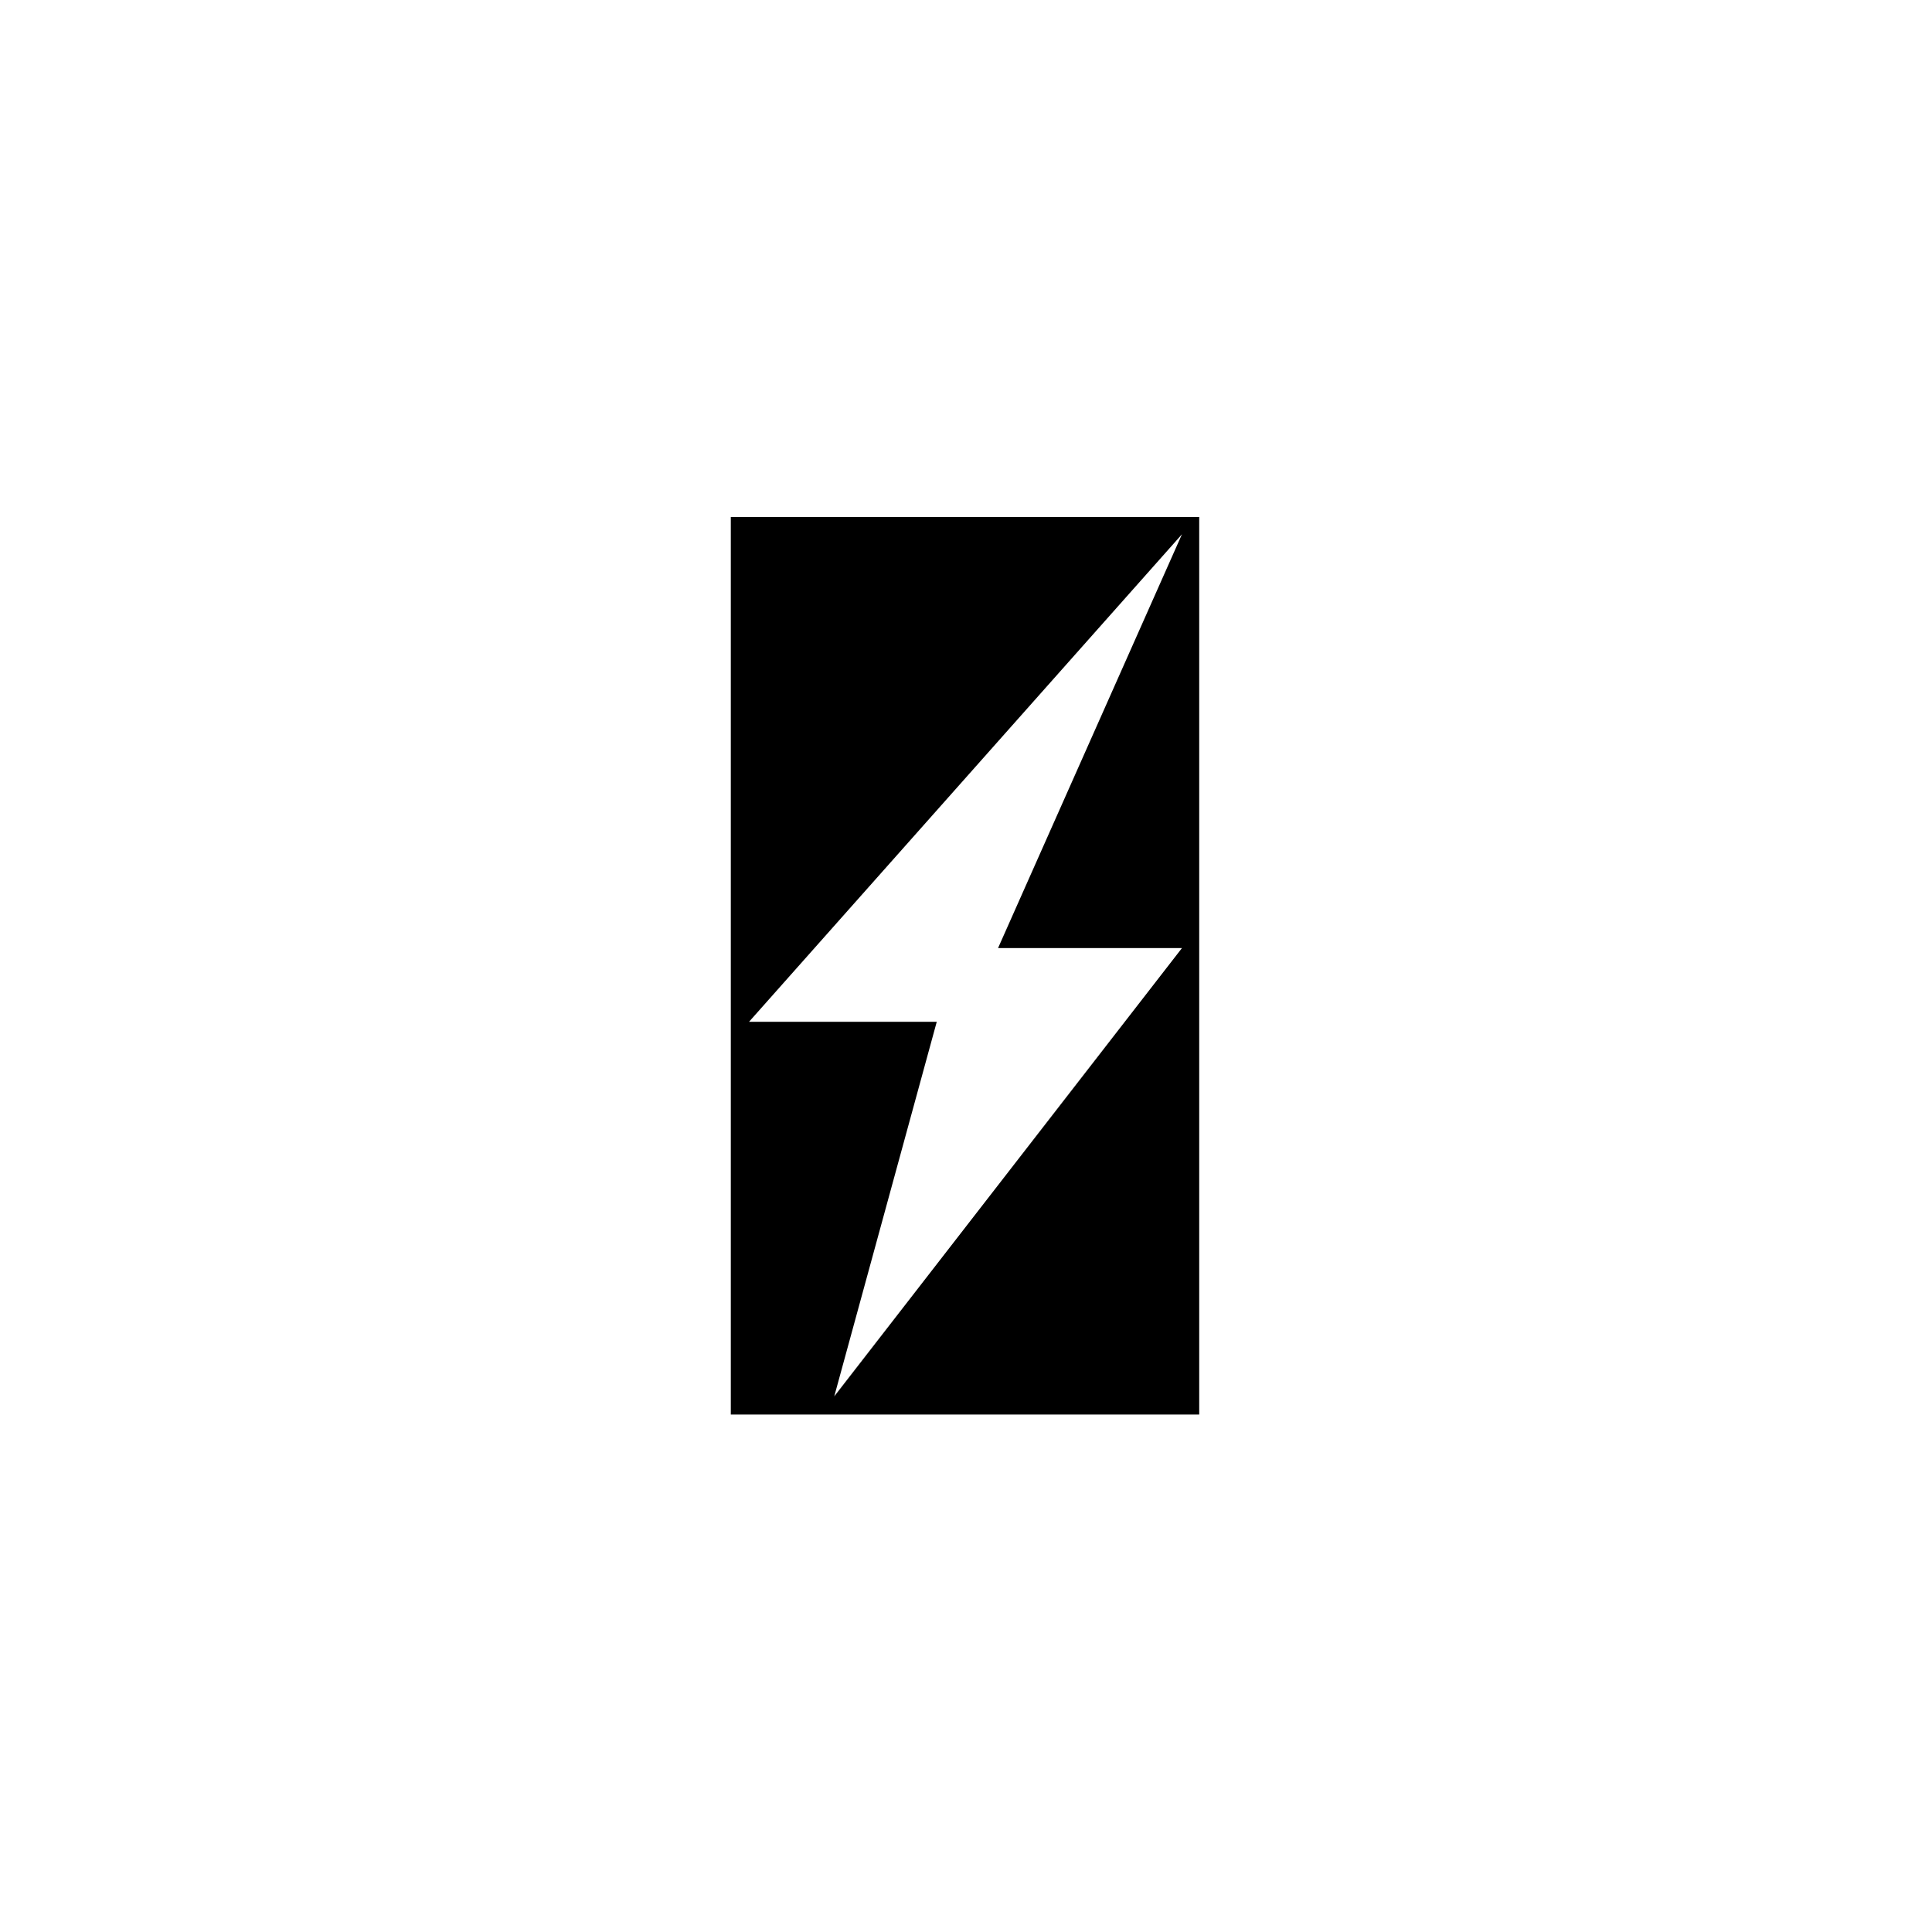 <svg xmlns="http://www.w3.org/2000/svg" width="500" height="500" viewBox="0 0 500 500"><g transform="translate(189.132,133.803)translate(60.617,116.151)rotate(0)translate(-60.617,-116.151) scale(2.479,2.479)" opacity="1"><defs class="defs"/><path transform="translate(-25.5,-3.2)" d="M72.6,5l-45.2,50.9h19.6l-10.7,39.1l36.3,-46.8h-19.2zM25.5,96.9v-93.7h48.9v93.7z" fill="#000000" class="fill c1"/></g></svg>